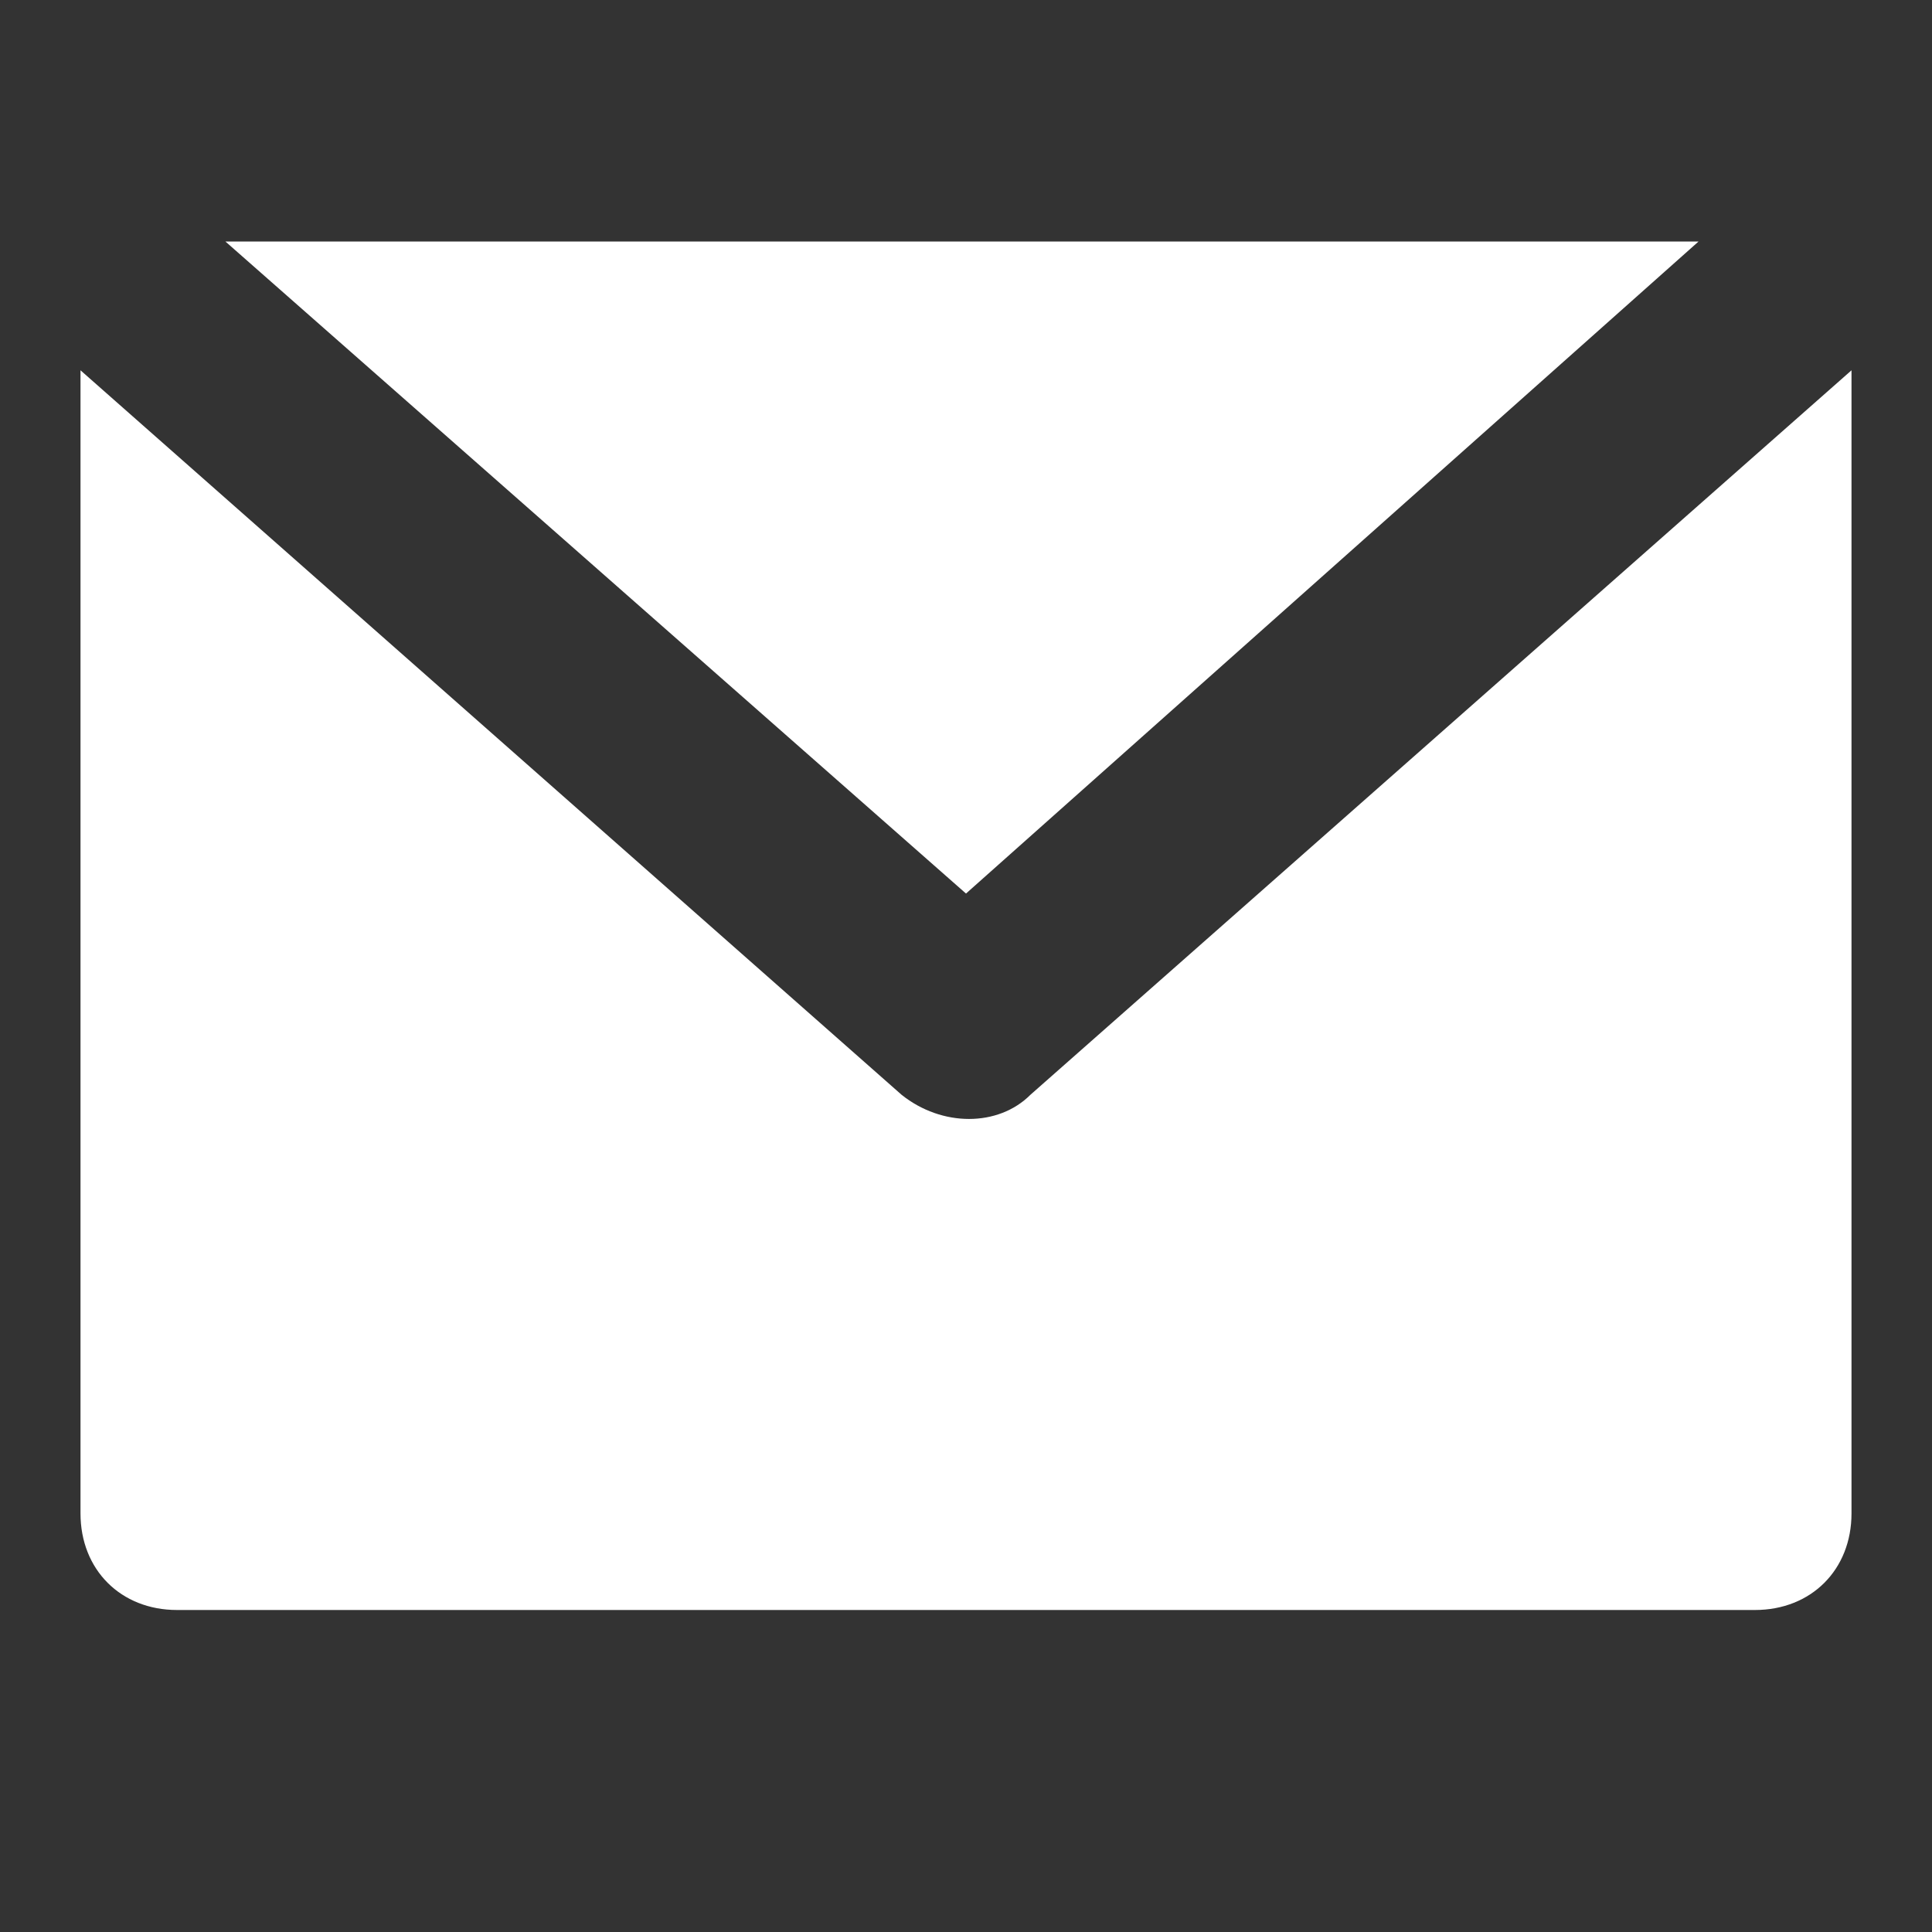 <svg enable-background="new 0 0 24 24" viewBox="0 0 24 24" xmlns="http://www.w3.org/2000/svg"><rect x="0" y="0" width="24" height="24" fill="#333333" stroke="none"/><path clip-rule="evenodd" d="m1 4.6 10.2 9c.5.4 1.2.4 1.6 0l10.2-9v14.2c0 .7-.5 1.2-1.2 1.2h-19.6c-.7 0-1.2-.5-1.2-1.2zm1.8-1.6h18.3l-9.1 8.1z" fill="#fff" fill-rule="evenodd"/></svg>